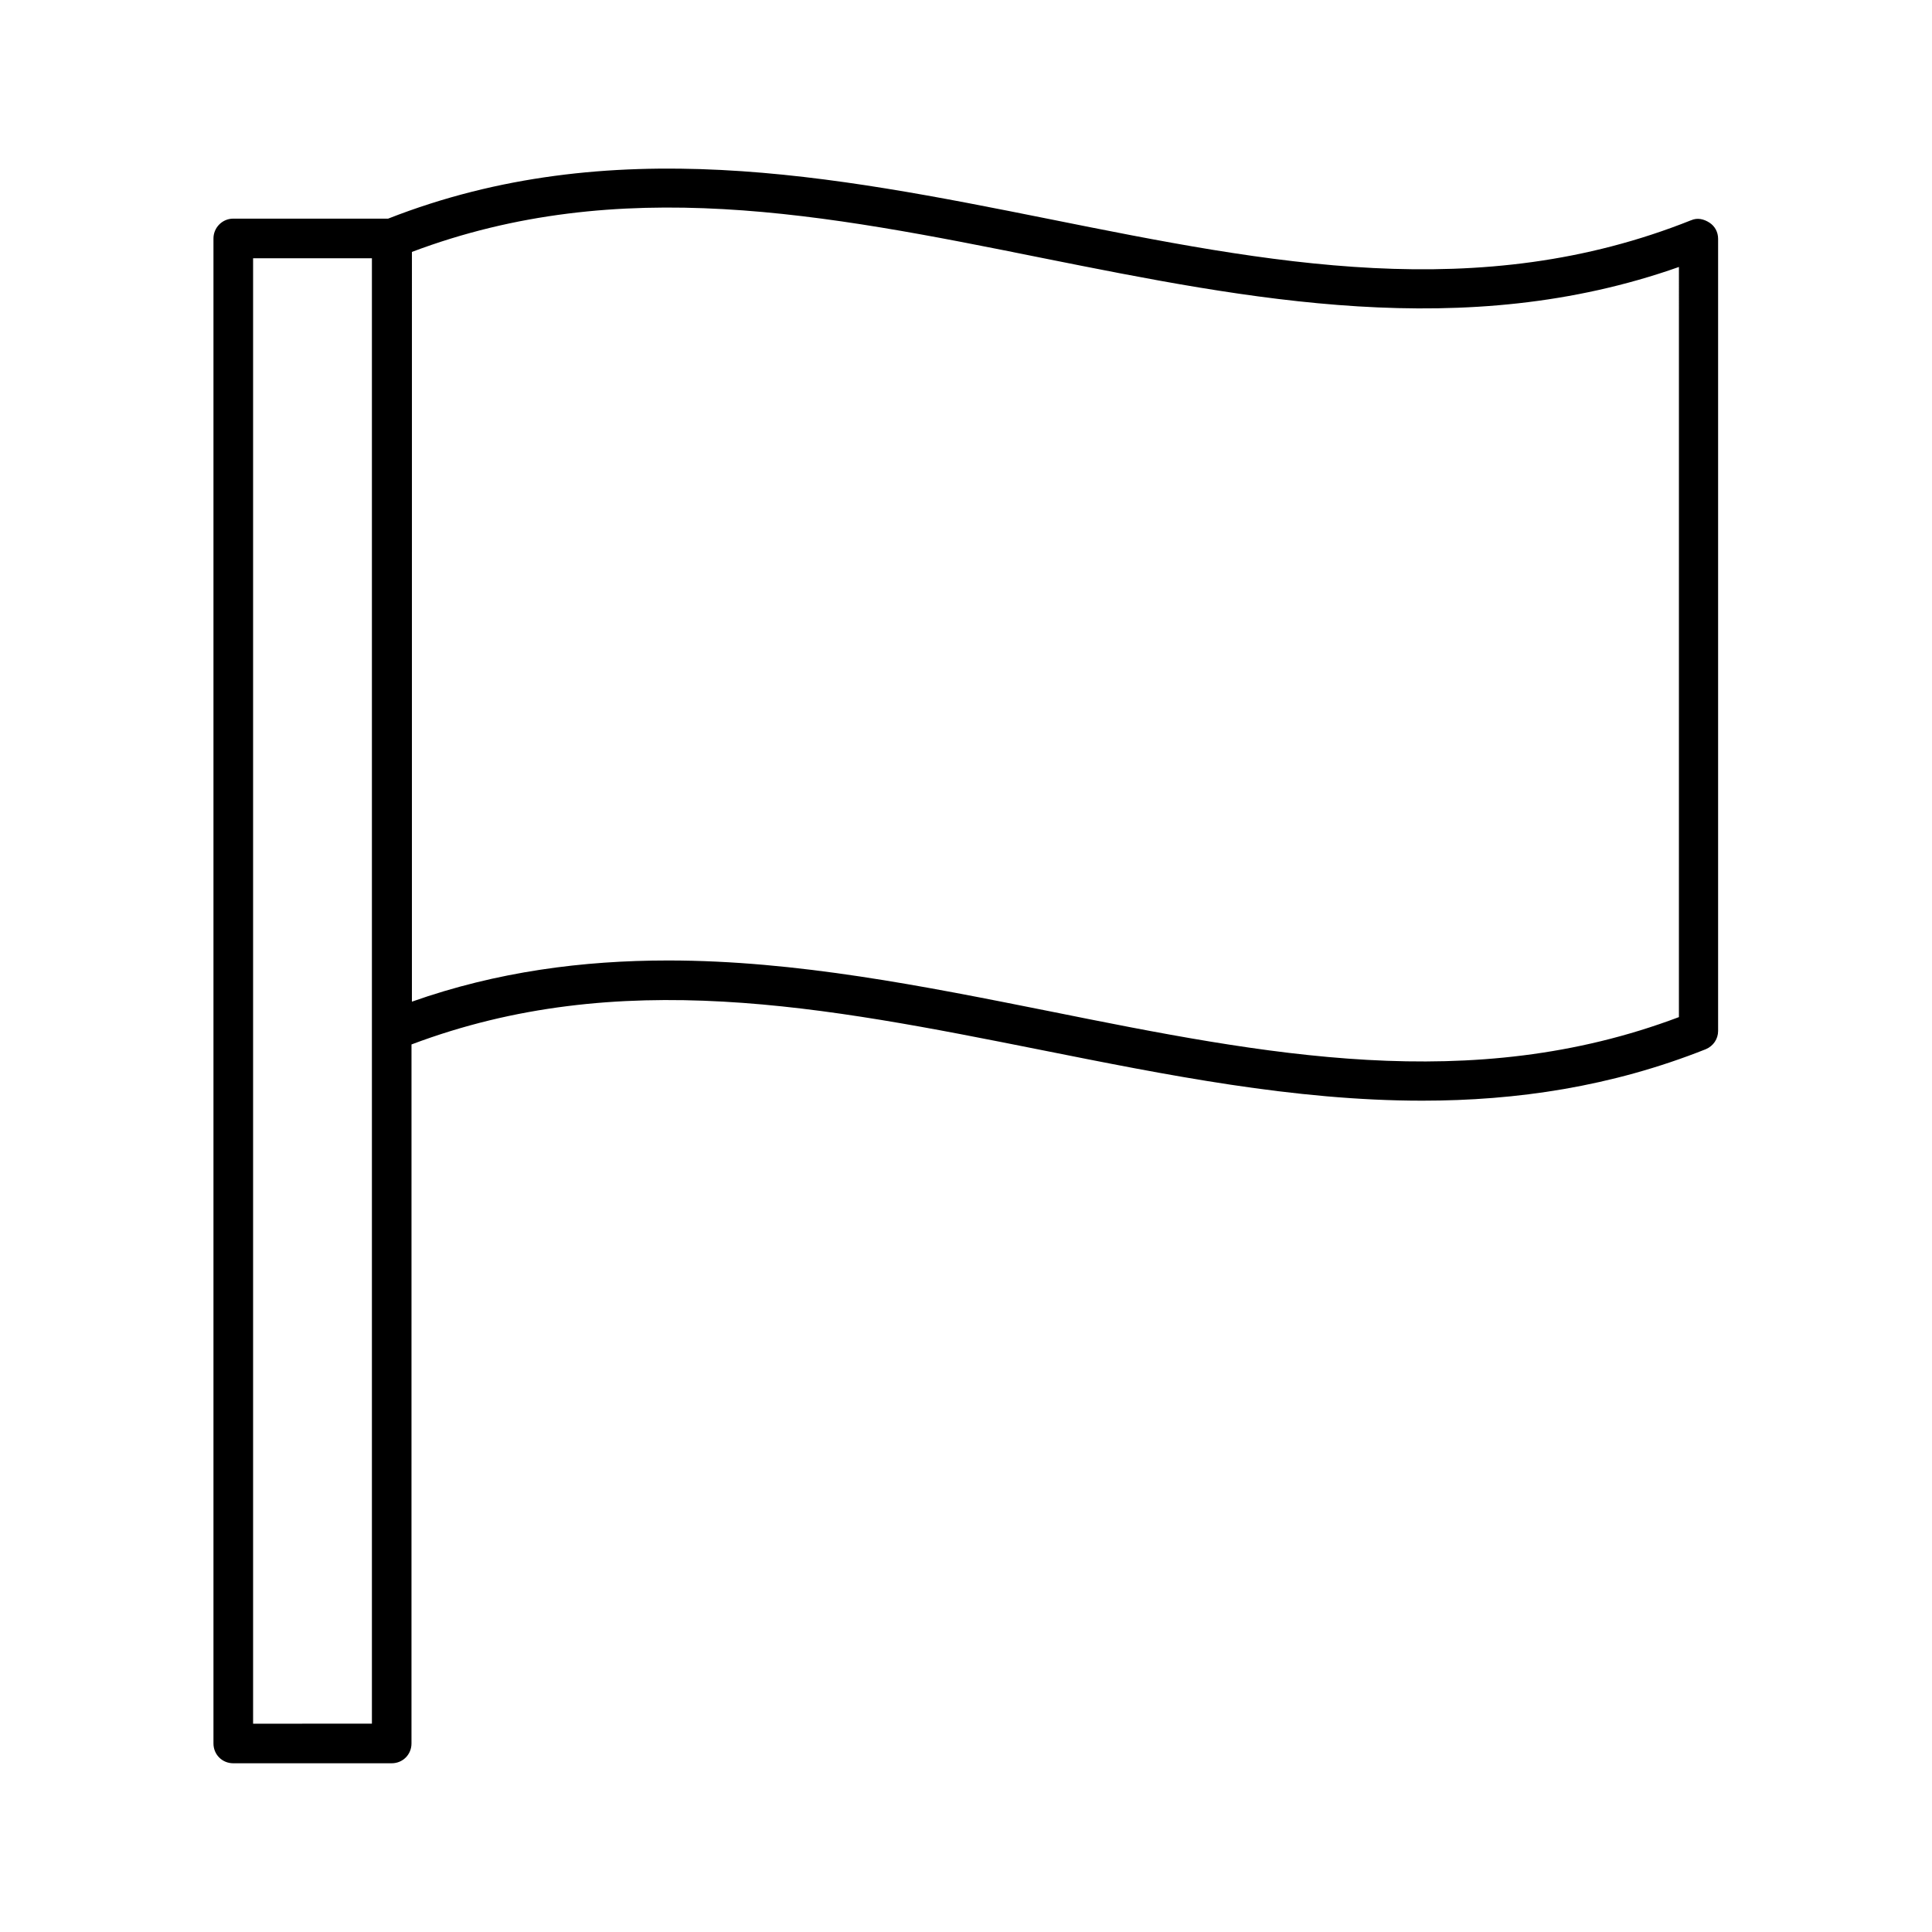 <?xml version="1.0" encoding="UTF-8"?>
<!-- Uploaded to: SVG Repo, www.svgrepo.com, Generator: SVG Repo Mixer Tools -->
<svg fill="#000000" width="800px" height="800px" version="1.1" viewBox="144 144 512 512" xmlns="http://www.w3.org/2000/svg">
 <path d="m592.18 202.36c-56.258 22.461-111.57 11.441-170.14-0.316-57.203-11.441-116.29-23.195-175.18-0.105h-41.043c-2.938 0-5.246 2.414-5.246 5.25v398.85c0 2.938 2.309 5.246 5.246 5.246h41.984c2.938 0 5.246-2.309 5.246-5.246l0.004-185.25c55.105-20.781 109.47-9.973 166.89 1.469 33.168 6.613 66.965 13.434 100.97 13.434 24.98 0 50.066-3.672 75.152-13.645 1.996-0.84 3.254-2.731 3.254-4.828v-209.92c0-1.785-0.84-3.359-2.309-4.305-1.473-0.941-3.152-1.359-4.832-0.625zm-349.62 214.75v183.68l-31.488 0.004v-388.35h31.488zm346.37-3.566c-55.105 20.781-109.47 9.973-166.89-1.574-33.168-6.613-66.965-13.434-100.97-13.434-22.566 0-45.344 2.938-67.91 10.914l0.004-198.69c55.105-20.781 109.47-9.973 166.89 1.574 55.102 11.023 112.1 22.461 168.88 2.414z"/>
</svg>